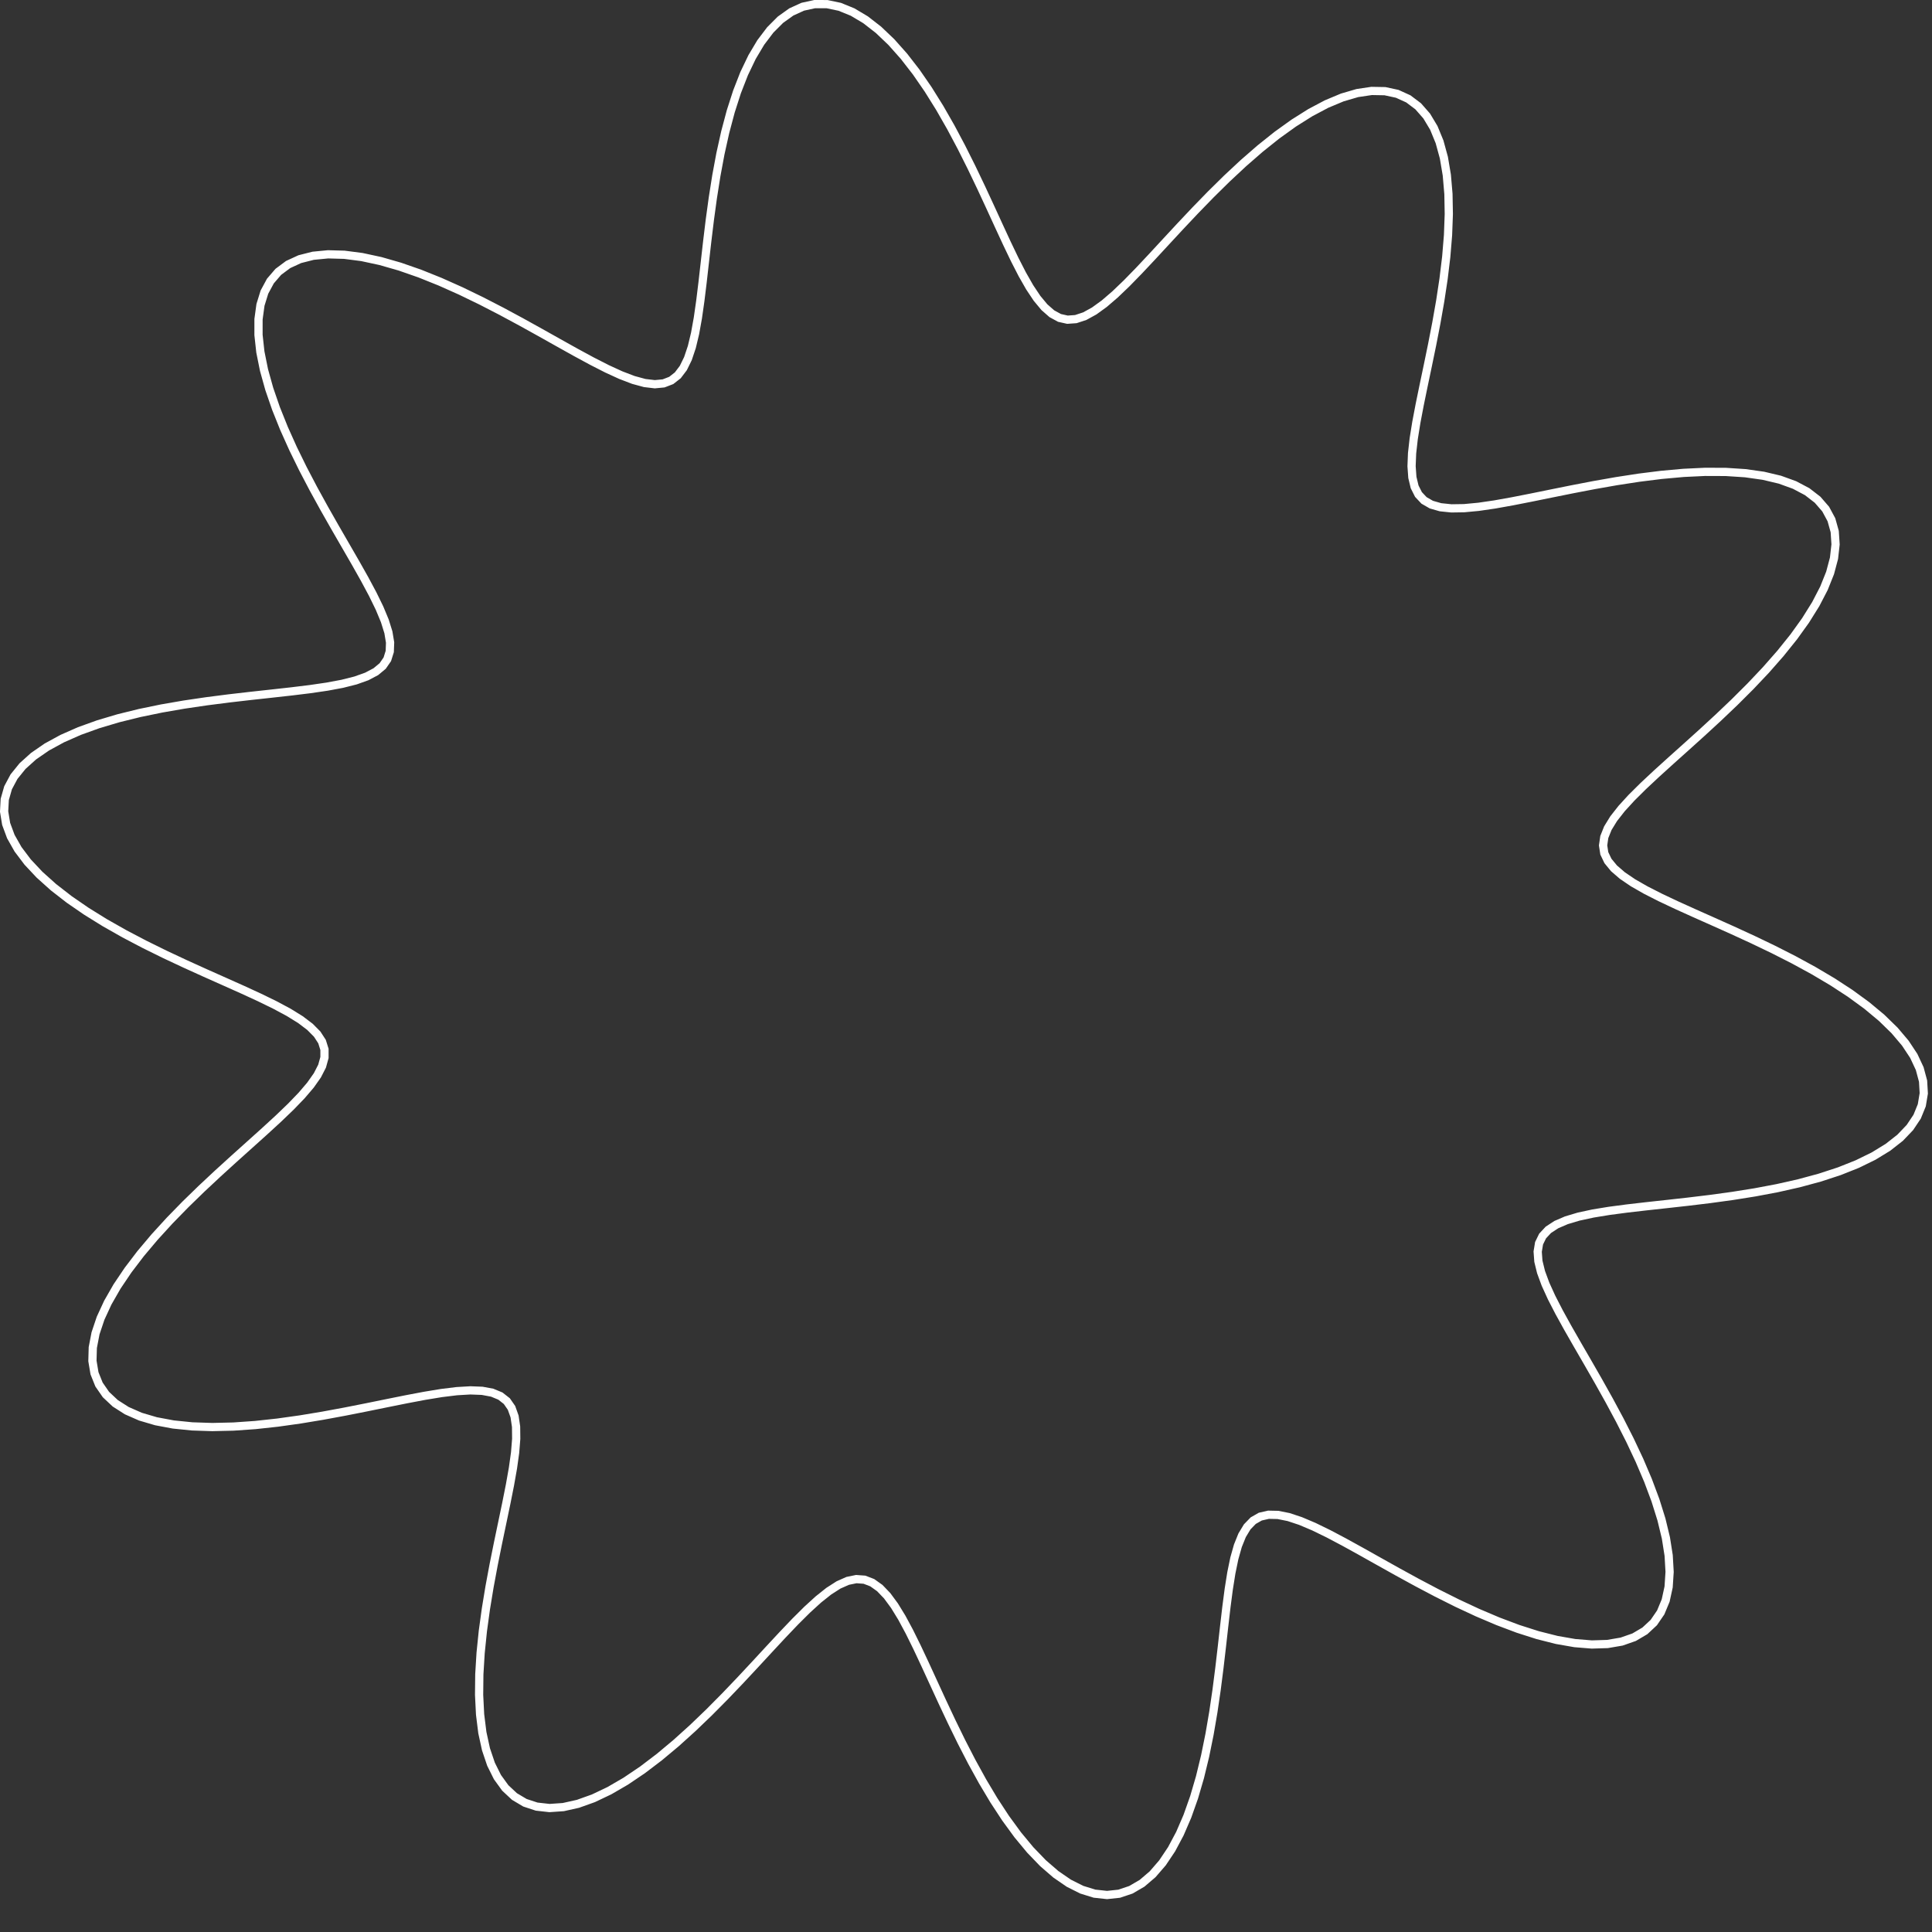 <svg width="400" height="400" viewBox="0 0 470 470" fill="none" xmlns="http://www.w3.org/2000/svg">
<rect x="0" y="0" width="470" height="470" fill="#333333" stroke="none"/>
<path d="M431.384 230.962L436.313 233.465L441.131 236.089L445.757 238.827L450.115 241.669L454.134 244.602L457.745 247.608L460.887 250.67L463.507 253.764L465.56 256.867L467.009 259.956L467.828 263.003L468 265.985L467.518 268.876L466.388 271.653L464.622 274.294L462.245 276.782L459.291 279.1L455.803 281.236L451.831 283.181L447.434 284.932L442.676 286.488L437.626 287.855L432.358 289.042L426.948 290.063L421.474 290.936L416.012 291.685L410.639 292.335L405.428 292.915L400.449 293.459L395.767 294L391.44 294.573L387.521 295.215L384.053 295.963L381.072 296.852L378.605 297.915L376.668 299.184L375.271 300.687L374.41 302.449L374.074 304.489L374.245 306.823L374.891 309.46L375.976 312.405L377.457 315.653L379.281 319.198L381.392 323.024L383.731 327.111L386.231 331.431L388.827 335.954L391.452 340.64L394.037 345.448L396.518 350.333L398.83 355.245L400.913 360.134L402.713 364.947L404.179 369.631L405.266 374.134L405.939 378.405L406.167 382.395L405.929 386.06L405.21 389.359L404.005 392.258L402.317 394.725L400.156 396.739L397.54 398.283L394.493 399.35L391.047 399.939L387.24 400.057L383.114 399.721L378.715 398.953L374.093 397.785L369.3 396.255L364.39 394.407L359.416 392.293L354.432 389.968L349.488 387.493L344.633 384.93L339.914 382.345L335.371 379.805L331.042 377.376L326.957 375.123L323.143 373.108L319.618 371.391L316.397 370.025L313.486 369.06L310.887 368.538L308.593 368.492L306.594 368.95L304.874 369.93L303.41 371.44L302.176 373.479L301.144 376.038L300.281 379.097L299.552 382.628L298.921 386.594L298.351 390.948L297.805 395.639L297.247 400.607L296.643 405.787L295.961 411.109L295.171 416.5L294.249 421.884L293.172 427.185L291.923 432.328L290.488 437.237L288.859 441.841L287.033 446.074L285.009 449.872L282.794 453.181L280.396 455.953L277.83 458.146L275.112 459.731L272.262 460.687L269.302 461L266.256 460.67L263.15 459.707L260.008 458.127L256.858 455.962L253.723 453.247L250.627 450.031L247.592 446.368L244.636 442.319L241.777 437.953L239.026 433.342L236.392 428.561L233.882 423.691L231.496 418.809L229.232 413.996L227.084 409.328L225.041 404.881L223.089 400.726L221.212 396.925L219.39 393.539L217.601 390.618L215.822 388.204L214.028 386.332L212.194 385.024L210.296 384.295L208.31 384.15L206.213 384.581L203.984 385.571L201.607 387.096L199.066 389.119L196.352 391.597L193.457 394.477L190.379 397.702L187.12 401.206L183.687 404.92L180.092 408.771L176.351 412.684L172.485 416.584L168.517 420.393L164.477 424.039L160.395 427.449L156.306 430.557L152.245 433.299L148.25 435.621L144.359 437.474L140.608 438.815L137.034 439.614L133.671 439.845L130.552 439.495L127.705 438.559L125.154 437.041L122.919 434.955L121.014 432.323L119.449 429.177L118.227 425.555L117.344 421.503L116.791 417.074L116.552 412.323L116.604 407.313L116.921 402.109L117.468 396.775L118.208 391.38L119.096 385.989L120.087 380.668L121.13 375.479L122.175 370.481L123.167 365.727L124.055 361.266L124.786 357.14L125.31 353.384L125.578 350.025L125.547 347.085L125.178 344.575L124.436 342.498L123.294 340.853L121.731 339.626L119.733 338.799L117.295 338.346L114.419 338.236L111.114 338.43L107.4 338.887L103.302 339.561L98.855 340.402L94.099 341.359L89.082 342.38L83.857 343.413L78.484 344.406L73.023 345.311L67.541 346.08L62.104 346.671L56.782 347.043L51.64 347.162L46.746 347.001L42.163 346.535L37.948 345.747L34.158 344.628L30.839 343.17L28.034 341.377L25.775 339.256L24.088 336.819L22.989 334.085L22.486 331.077L22.574 327.822L23.242 324.35L24.469 320.695L26.224 316.893L28.466 312.979L31.149 308.992L34.216 304.967L37.608 300.941L41.255 296.948L45.088 293.019L49.031 289.183L53.007 285.465L56.94 281.886L60.752 278.463L64.368 275.209L67.719 272.132L70.736 269.235L73.359 266.517L75.532 263.973L77.21 261.592L78.355 259.361L78.936 257.265L78.936 255.283L78.344 253.393L77.162 251.573L75.403 249.799L73.088 248.045L70.247 246.287L66.923 244.503L63.165 242.669L59.031 240.766L54.584 238.778L49.895 236.688L45.038 234.487L40.093 232.168L35.138 229.726L30.255 227.161L25.523 224.48L21.021 221.688L16.824 218.799L13.002 215.827L9.618 212.79L6.73 209.71L4.389 206.608L2.634 203.509L1.497 200.438L1 197.42L1.155 194.481L1.962 191.644L3.413 188.932L5.488 186.365L8.158 183.96L11.385 181.732L15.122 179.691L19.314 177.843L23.9 176.19L28.813 174.729L33.981 173.454L39.329 172.352L44.781 171.407L50.259 170.599L55.686 169.903L60.987 169.292L66.091 168.734L70.929 168.196L75.44 167.644L79.569 167.041L83.268 166.35L86.496 165.536L89.223 164.564L91.426 163.402L93.094 162.019L94.222 160.389L94.818 158.49L94.898 156.305L94.485 153.82L93.614 151.03L92.325 147.933L90.666 144.535L88.691 140.847L86.459 136.887L84.031 132.68L81.474 128.254L78.856 123.645L76.242 118.892L73.701 114.04L71.297 109.135L69.092 104.228L67.144 99.37L65.505 94.615L64.224 90.015L63.339 85.622L62.886 81.486L62.889 77.653L63.366 74.166L64.327 71.063L65.775 68.377L67.701 66.134L70.092 64.353L72.927 63.047L76.178 62.22L79.809 61.868L83.782 61.979L88.05 62.535L92.567 63.507L97.281 64.862L102.139 66.556L107.088 68.544L112.074 70.771L117.044 73.179L121.949 75.706L126.742 78.288L131.378 80.858L135.818 83.351L140.029 85.701L143.981 87.842L147.653 89.715L151.027 91.263L154.093 92.434L156.848 93.183L159.293 93.471L161.438 93.267L163.295 92.55L164.885 91.306L166.23 89.531L167.359 87.229L168.302 84.417L169.093 81.118L169.769 77.365L170.365 73.198L170.919 68.668L171.466 63.831L172.043 58.749L172.682 53.489L173.415 48.123L174.267 42.727L175.264 37.374L176.426 32.143L177.766 27.108L179.298 22.343L181.025 17.916L182.951 13.893L185.071 10.333L187.379 7.287L189.863 4.8L192.507 2.907L195.294 1.635L198.202 1L201.208 1.009L204.287 1.657L207.414 2.931L210.563 4.808L213.709 7.253L216.827 10.225L219.895 13.672L222.893 17.536L225.802 21.752L228.609 26.25L231.302 30.956L233.874 35.792L236.322 40.678L238.646 45.535L240.851 50.285L242.946 54.851L244.941 59.161L246.853 63.147L248.7 66.747L250.503 69.906L252.284 72.579L254.067 74.725L255.878 76.318L257.741 77.337L259.68 77.774L261.719 77.63L263.88 76.916L266.181 75.655L268.638 73.876L271.264 71.619L274.068 68.933L277.055 65.873L280.224 62.501L283.571 58.883L287.086 55.091L290.757 51.199L294.563 47.283L298.484 43.42L302.492 39.683L306.557 36.146L310.647 32.879L314.726 29.947L318.759 27.408L322.707 25.315L326.533 23.713L330.199 22.64L333.672 22.122L336.916 22.18L339.903 22.823L342.605 24.052L345 25.856L347.071 28.218L348.807 31.112L350.2 34.501L351.252 38.344L351.969 42.592L352.363 47.189L352.453 52.077L352.264 57.193L351.828 62.47L351.179 67.843L350.36 73.244L349.414 78.608L348.391 83.87L347.34 88.971L346.315 93.854L345.368 98.467L344.552 102.765L343.919 106.71L343.517 110.271L343.393 113.422L343.589 116.148L344.14 118.441L345.079 120.301L346.429 121.736L348.209 122.76L350.426 123.396L353.084 123.673L356.177 123.626L359.689 123.295L363.599 122.724L367.876 121.96L372.483 121.055L377.376 120.059L382.504 119.026L387.811 118.006L393.236 117.051L398.715 116.208L404.183 115.524L409.571 115.038L414.811 114.788L419.837 114.806L424.584 115.117L428.99 115.742L432.999 116.694L436.559 117.983L439.626 119.608L442.161 121.567L444.137 123.848L445.531 126.436L446.333 129.31L446.539 132.446L446.159 135.813L445.208 139.381L443.713 143.114L441.709 146.976L439.24 150.931L436.358 154.942L433.12 158.971L429.592 162.985L425.842 166.95L421.945 170.836L417.976 174.616L414.012 178.267L410.13 181.77L406.407 185.109L402.914 188.276L399.723 191.263L396.895 194.07L394.491 196.7L392.56 199.161L391.144 201.465L390.278 203.626L389.986 205.663L390.282 207.596L391.169 209.448L392.642 211.242L394.683 213.003L397.265 214.756L400.353 216.524L403.901 218.33L407.855 220.196L412.154 222.14L416.731 224.178L421.513 226.322L426.424 228.581L431.384 230.962Z" stroke="white" stroke-width="2"/>
</svg>
